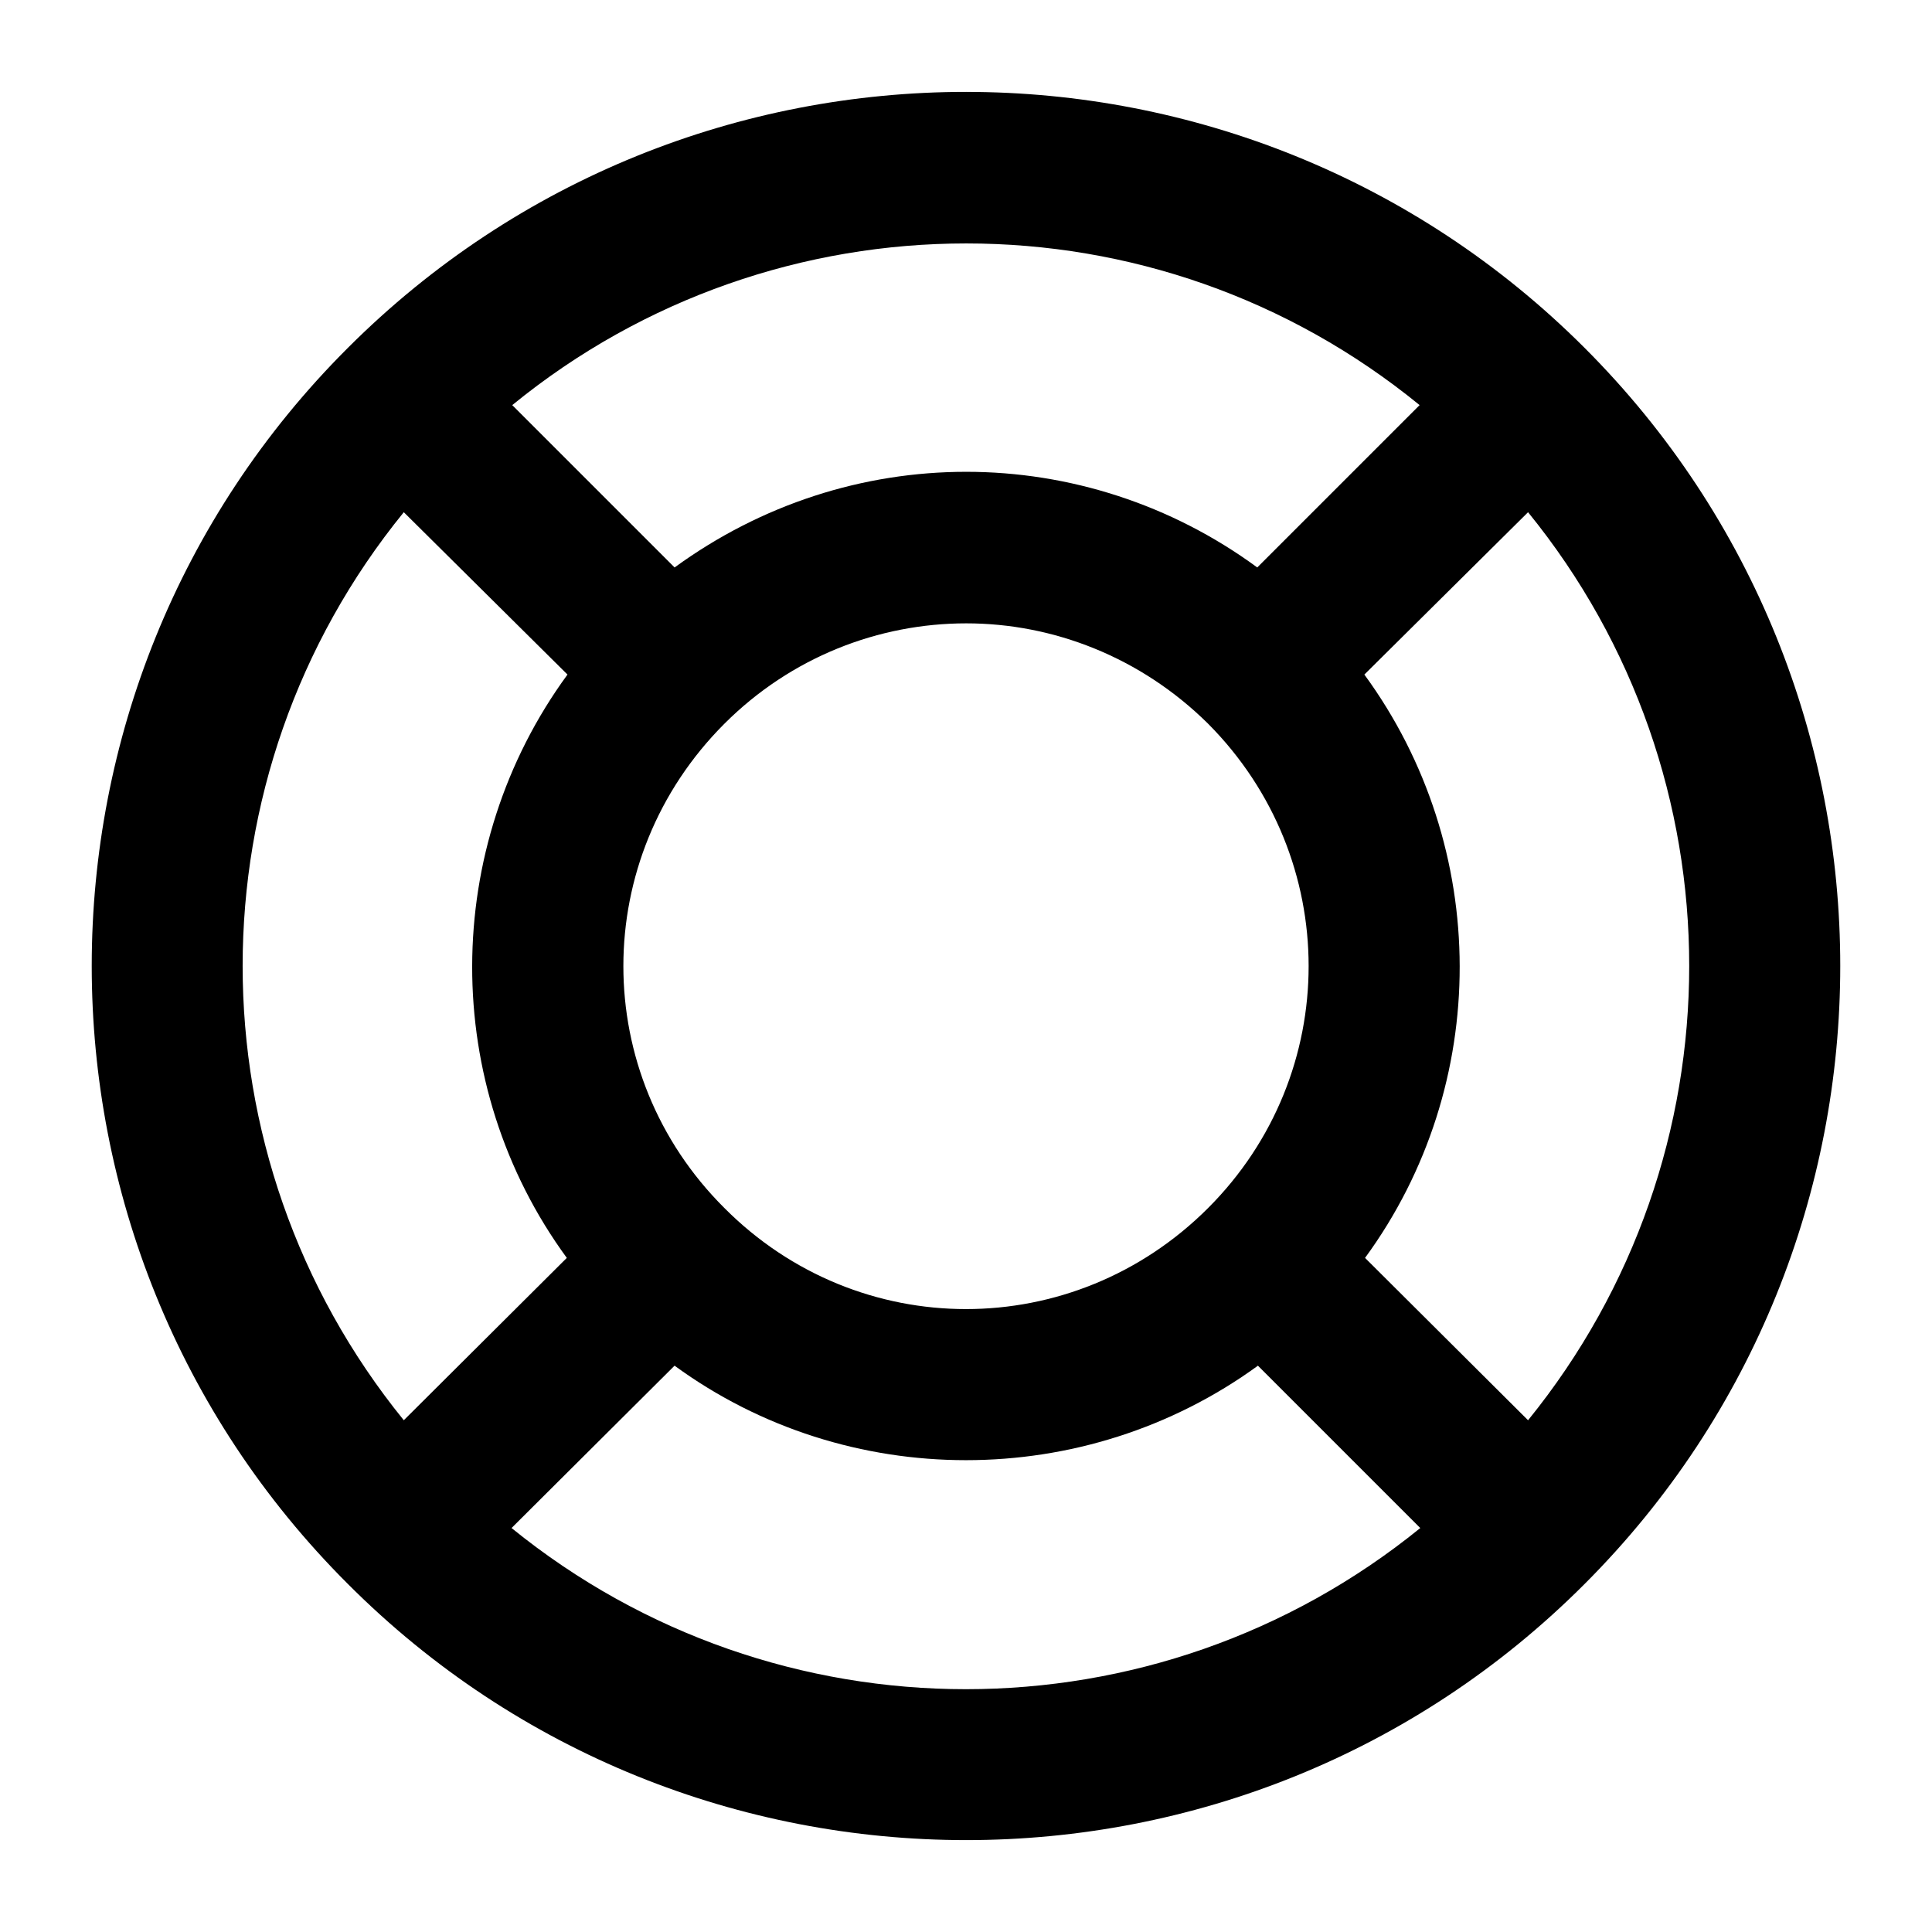 <?xml version="1.0" encoding="UTF-8"?>
<!-- Uploaded to: ICON Repo, www.iconrepo.com, Generator: ICON Repo Mixer Tools -->
<svg fill="#000000" width="800px" height="800px" version="1.1" viewBox="144 144 512 512" xmlns="http://www.w3.org/2000/svg">
 <path d="m400.07 168.35c-59.445 0-118.71 22.672-163.88 67.836-90.508 90.328-90.508 237.25 0 327.58 90.328 90.508 237.43 90.508 327.75 0 90.328-90.328 90.328-237.25 0-327.57-45.164-45.168-104.61-67.84-163.88-67.84zm0 40.164c42.664 0 85.152 14.281 120.14 42.844l-43.023 43.023c-22.852-16.781-49.984-25.348-77.117-25.348-27.312 0-54.27 8.57-77.297 25.348l-43.023-43.023c34.988-28.562 77.652-42.844 120.32-42.844zm-149.06 71.227 43.379 43.023c-33.562 45.879-33.738 108.71-0.18 154.59l-43.199 43.023c-56.945-70.156-56.945-170.66 0-240.64zm297.94 0c56.945 69.977 56.945 170.48 0 240.64l-43.199-43.023c33.562-45.879 33.383-108.71-0.18-154.59l43.379-43.023zm-148.88 29.453c23.027 0 46.234 8.926 64.086 26.598 35.523 35.703 35.523 92.828 0 128.35-35.703 35.703-92.648 35.703-128.18 0-35.703-35.523-35.703-92.648 0-128.35 17.672-17.672 40.879-26.598 64.086-26.598zm-77.297 196.73c45.699 33.383 108.71 33.383 154.59 0l43.023 43.023c-70.16 56.945-170.66 56.945-240.82-0.004l43.199-43.023z"/>
</svg>